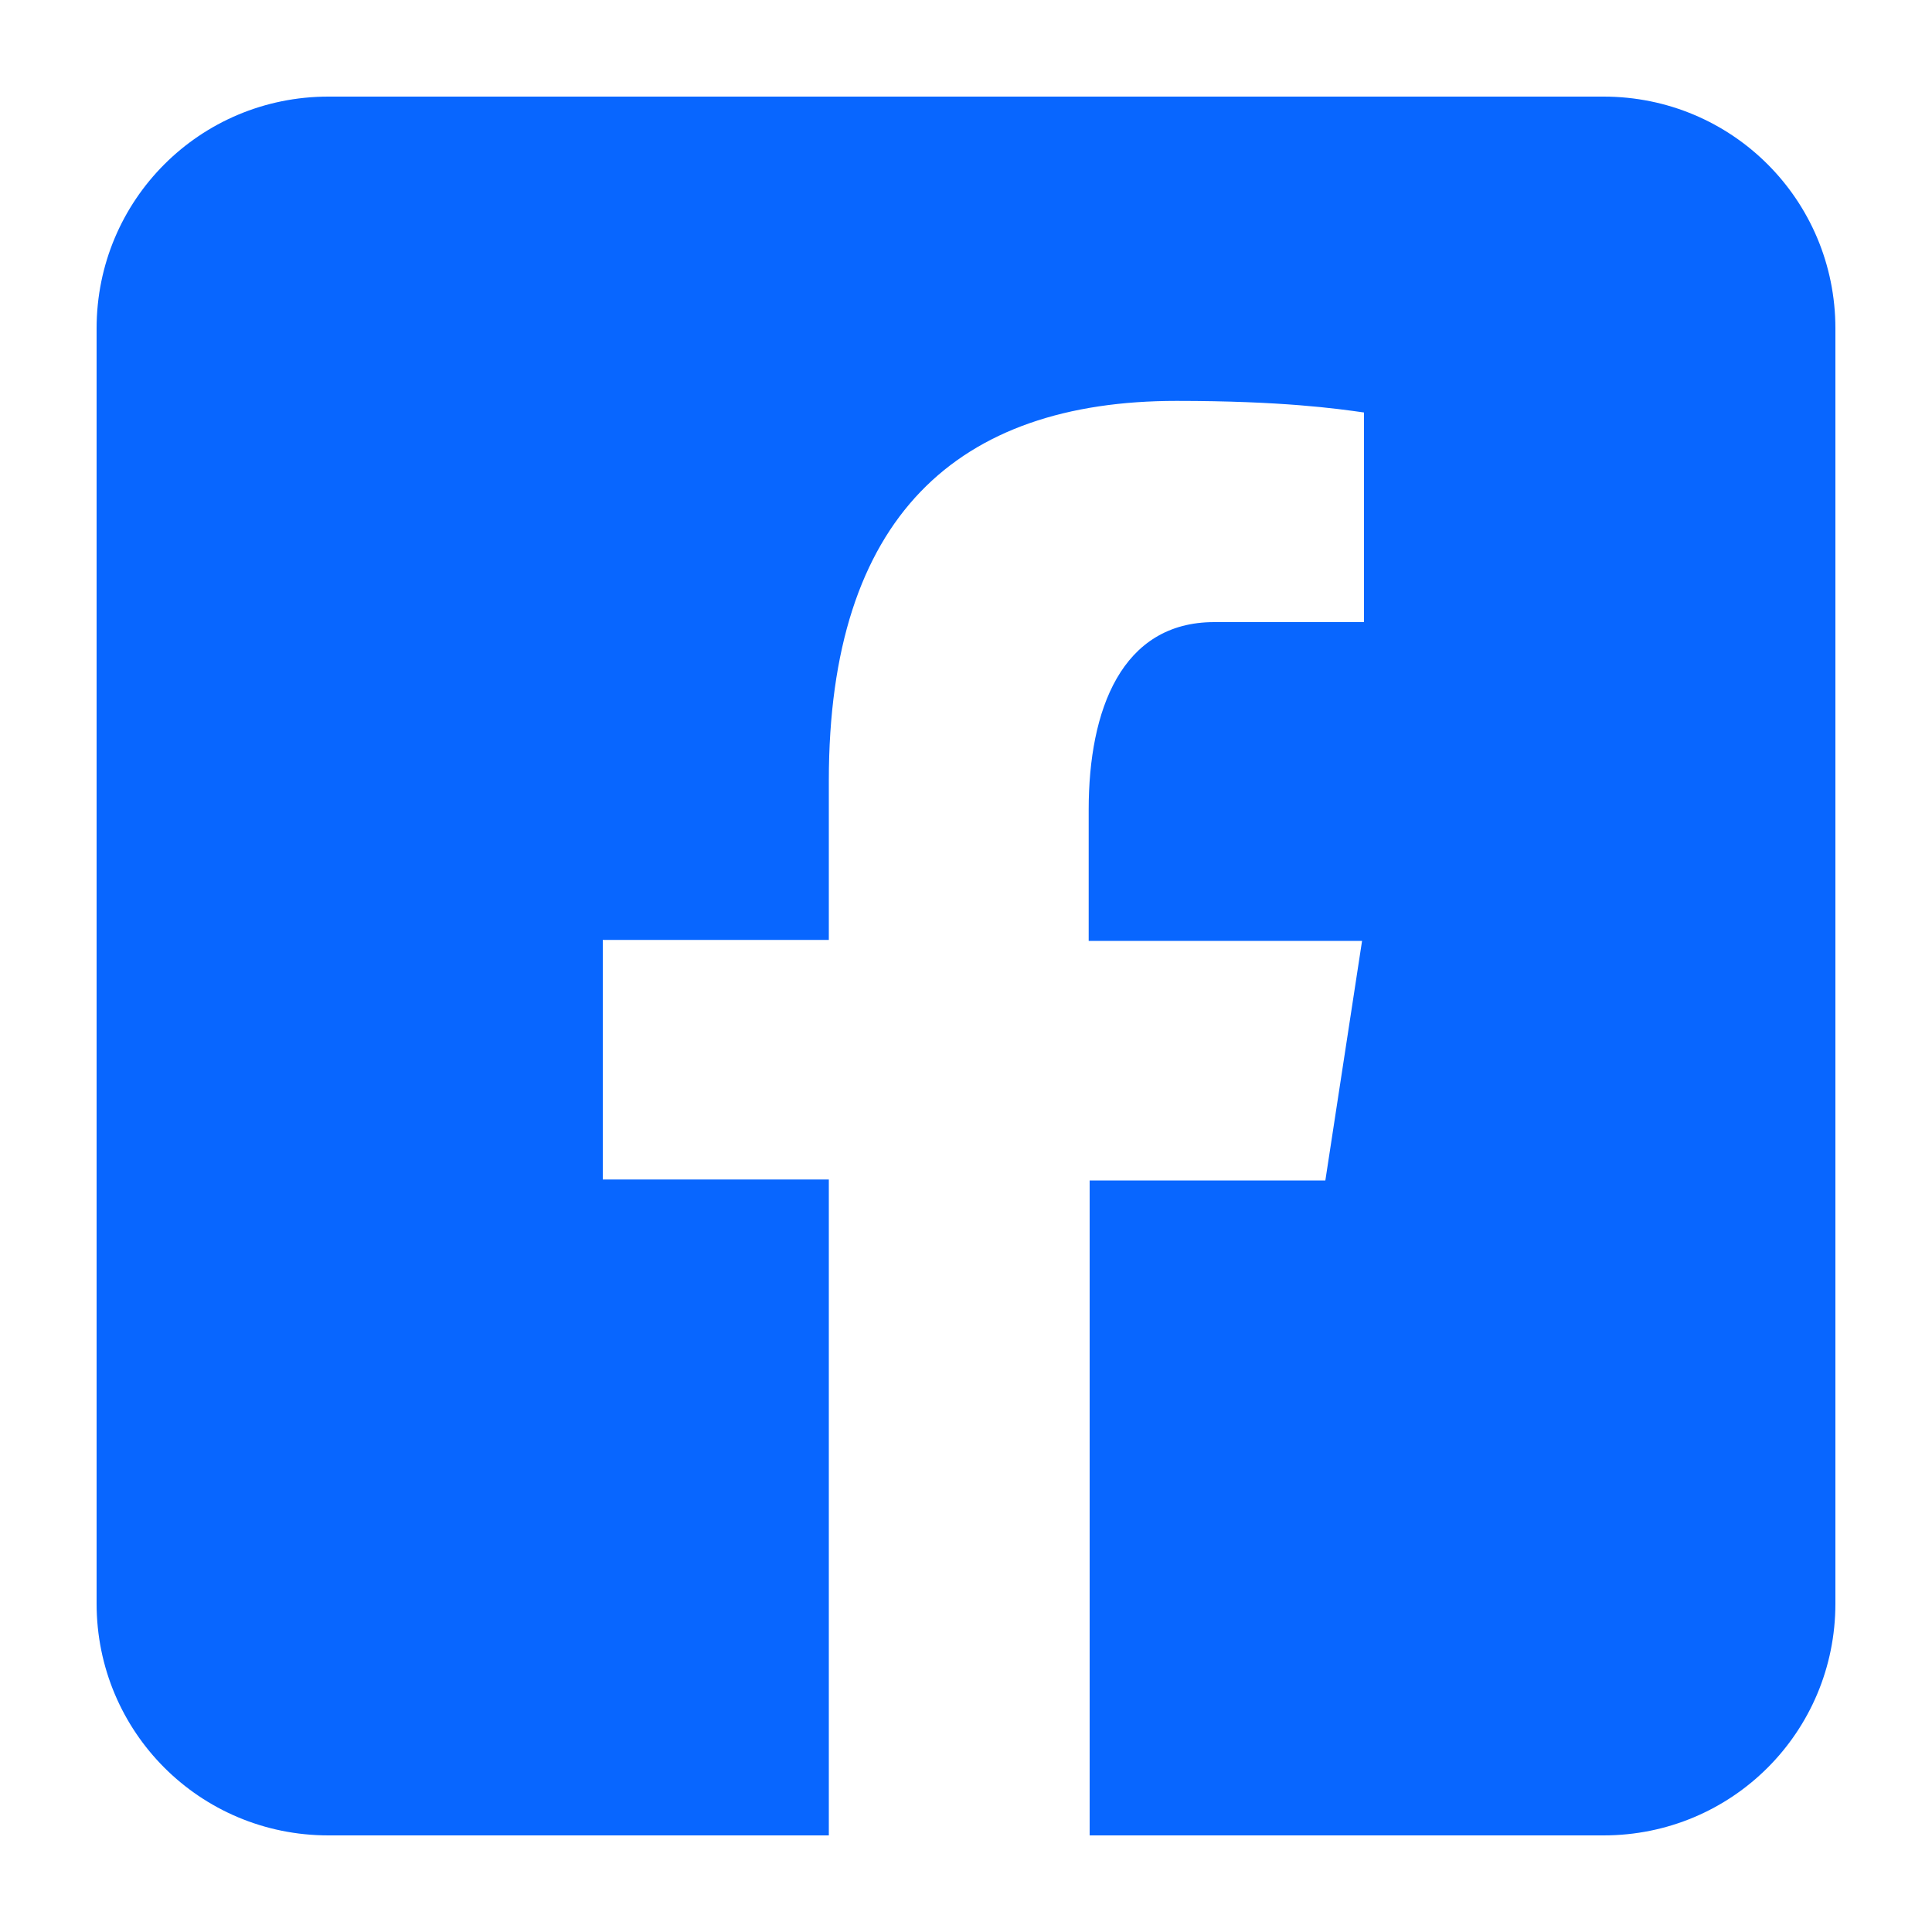 <?xml version="1.0" encoding="utf-8"?>
<!-- Generator: Adobe Illustrator 24.3.0, SVG Export Plug-In . SVG Version: 6.00 Build 0)  -->
<svg version="1.1" id="图层_1" xmlns="http://www.w3.org/2000/svg" xmlns:xlink="http://www.w3.org/1999/xlink" x="0px" y="0px"
	 viewBox="0 0 200 200" style="enable-background:new 0 0 200 200;" xml:space="preserve">
<style type="text/css">
	.st0{fill:#0866FF;}
</style>
<path class="st0" d="M166,10H34c-13.3,0-24,10.7-24,24v132c0,13.3,10.7,24,24,24h51.8v-67.9H62.4V97.3h23.4V80.8
	c0-27.3,13.3-39.3,36-39.3c10.9,0,16.6,0.8,19.4,1.2v21.7h-15.5c-9.6,0-13,9.1-13,19.4v13.6h28.3l-3.8,24.8h-24.4V190H166
	c13.3,0,24-10.7,24-24V34C190,20.7,179.3,10,166,10z"/>
</svg>
